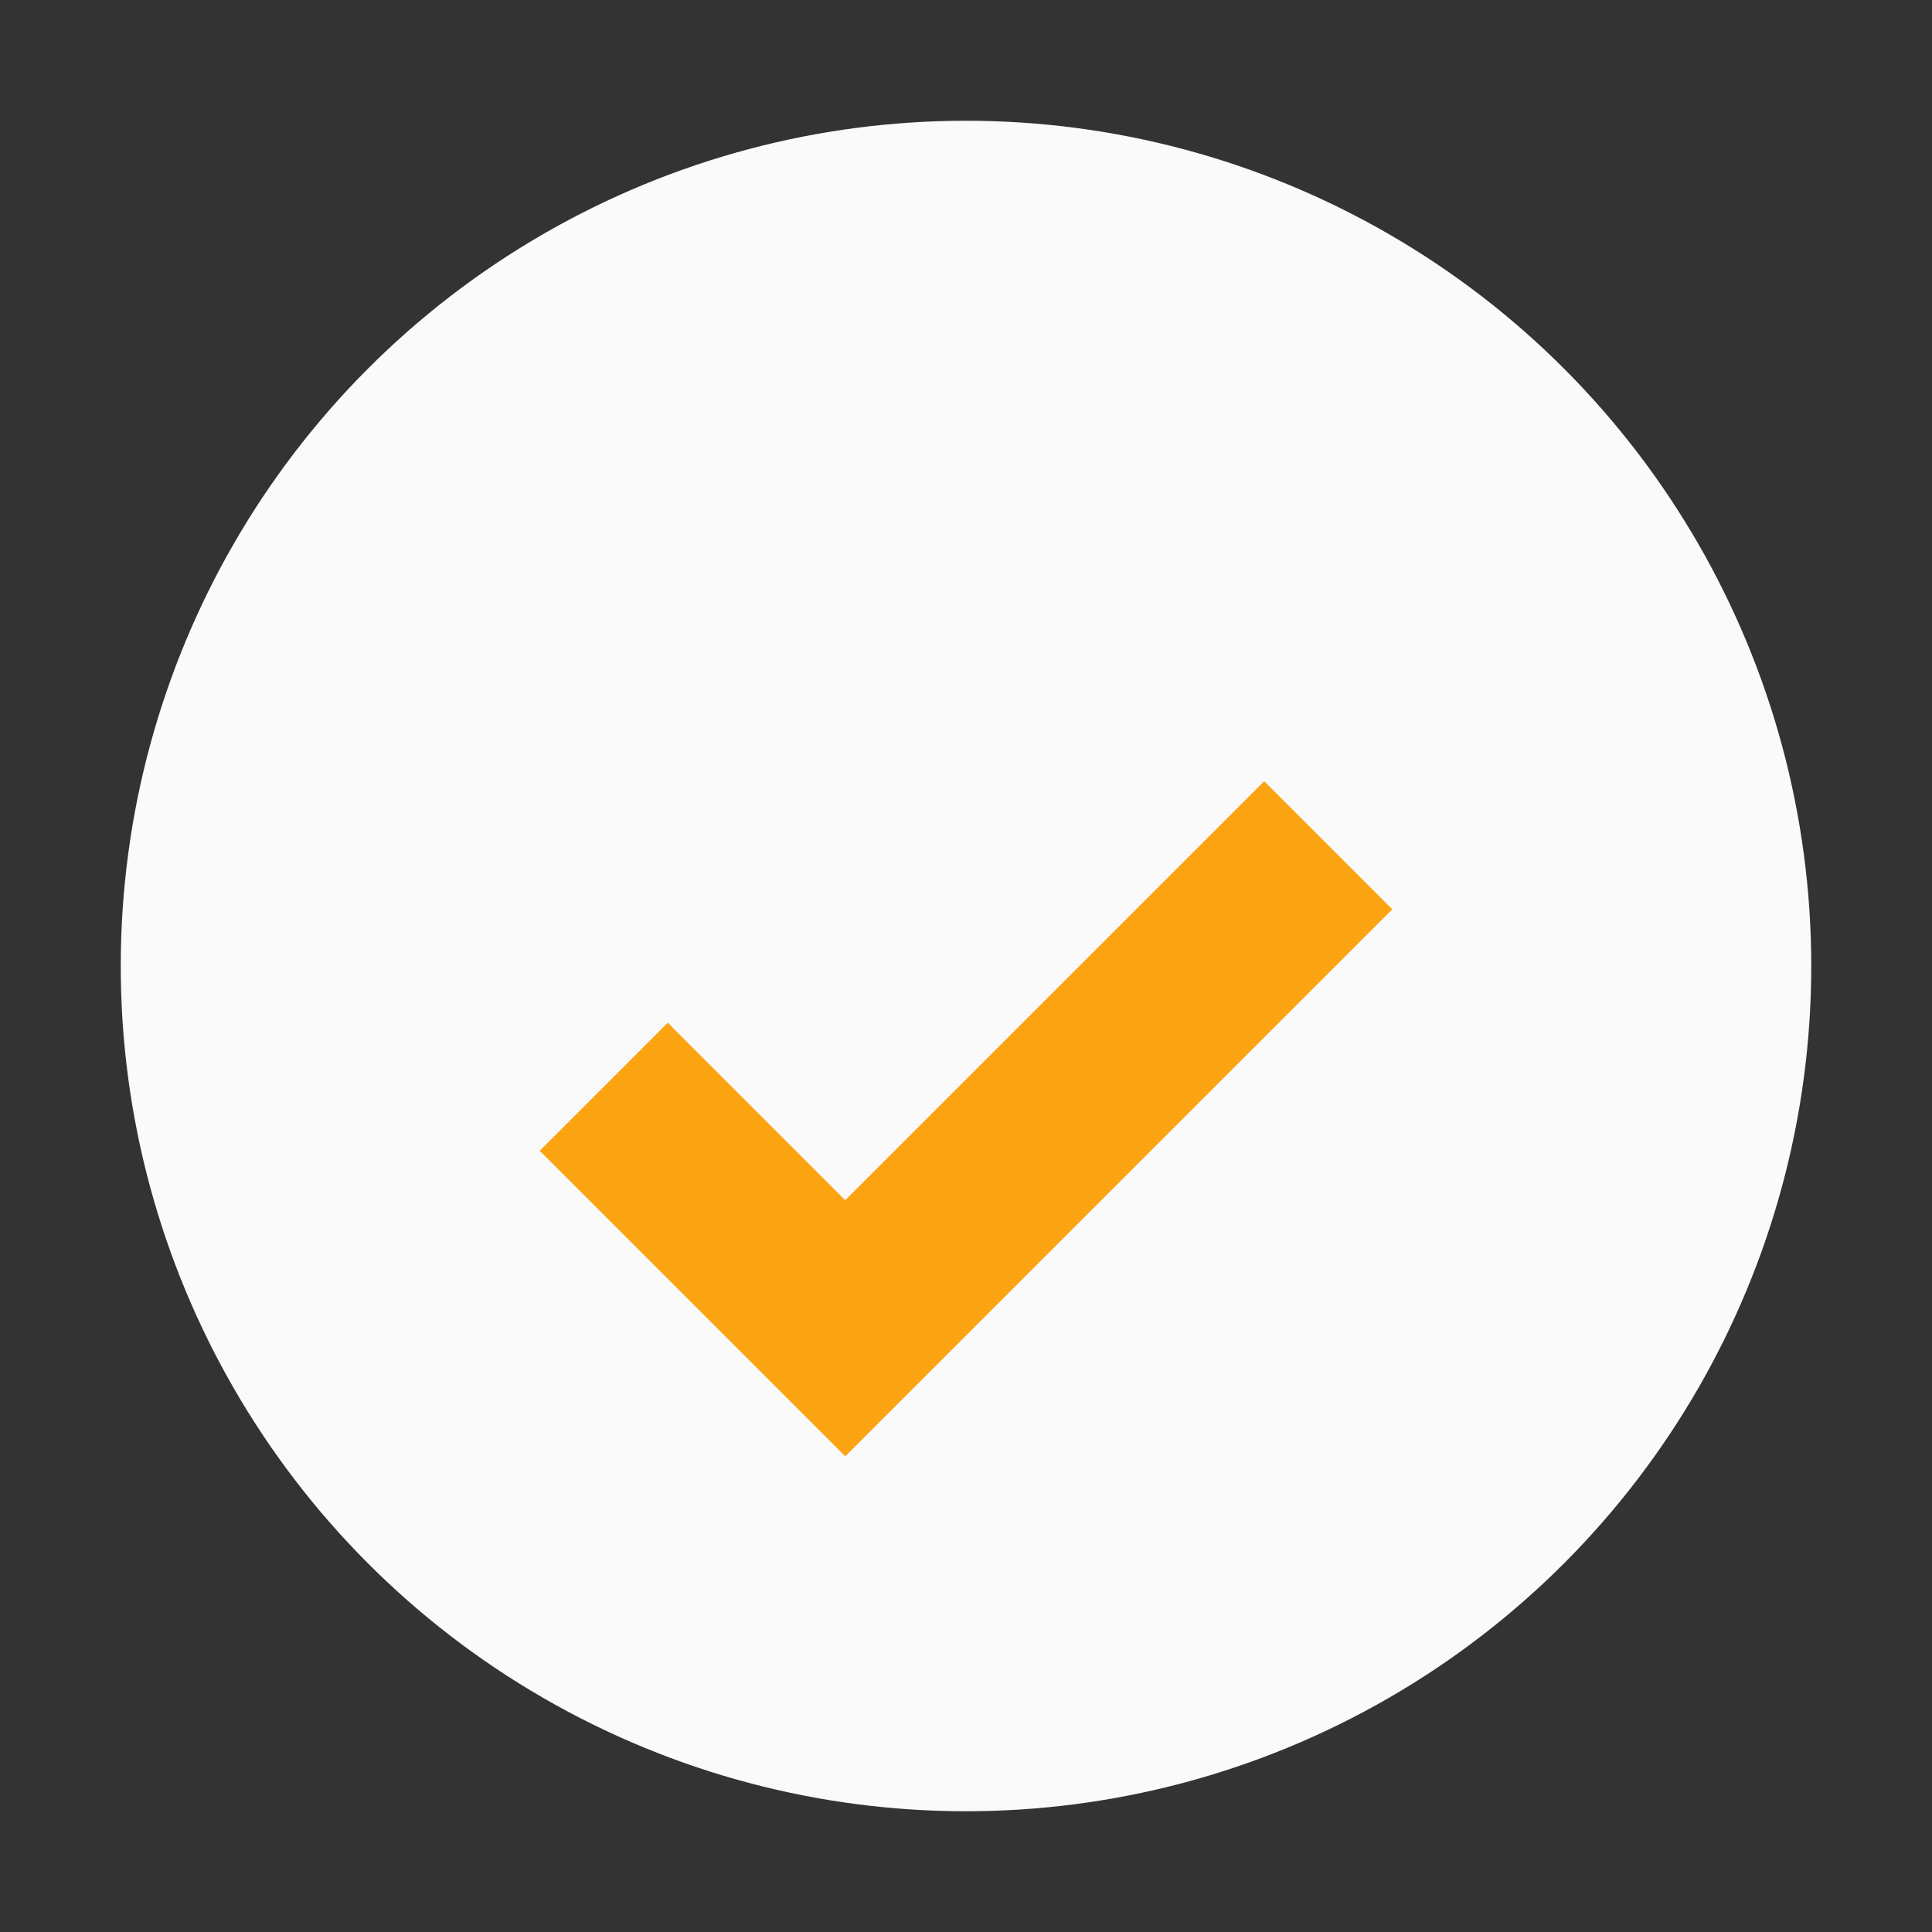 <?xml version="1.0" encoding="UTF-8"?>
<svg xmlns="http://www.w3.org/2000/svg" viewBox="0 0 32 32" width="32" height="32"><rect x="0" y="0" width="32" height="32" fill="#333333" stroke="none"/><circle cx="16" cy="16" r="14" fill="#FAFAFA"/><path d="M10 18l4 4 8-8" stroke="#FCA311" stroke-width="3" fill="none"/></svg>
